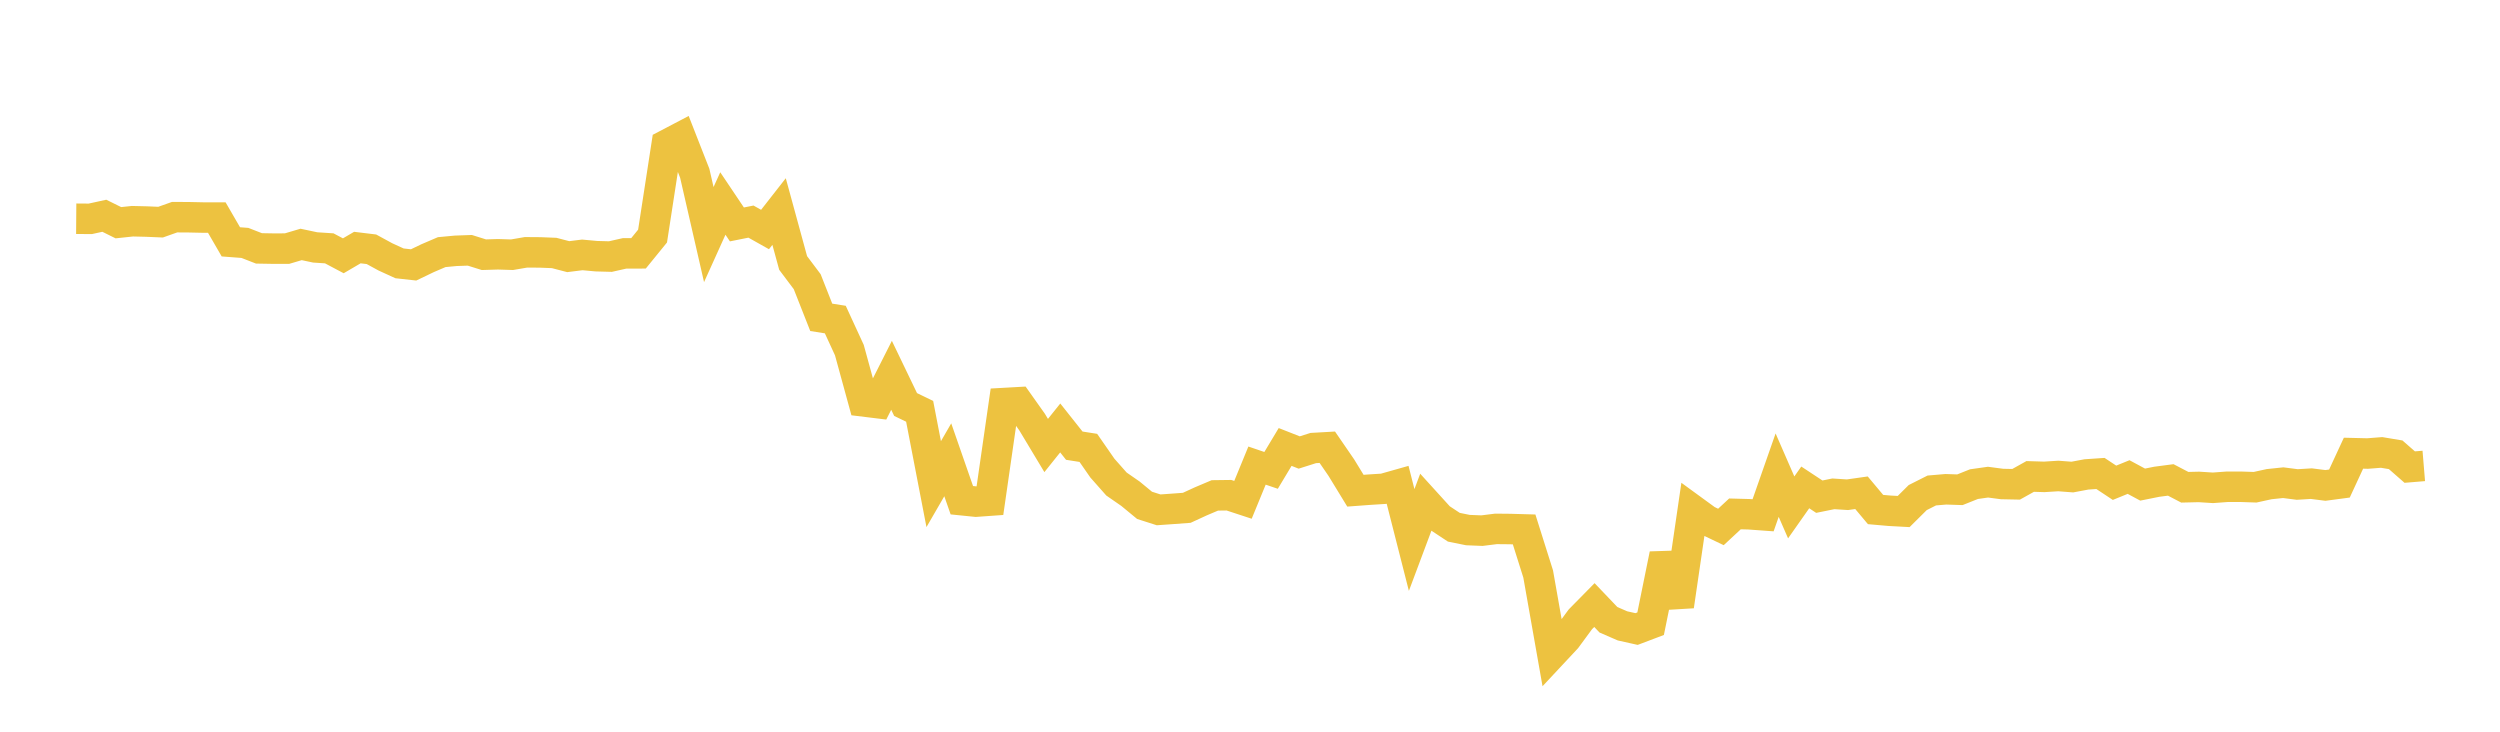 <svg width="164" height="48" xmlns="http://www.w3.org/2000/svg" xmlns:xlink="http://www.w3.org/1999/xlink"><path fill="none" stroke="rgb(237,194,64)" stroke-width="2" d="M5,14.349L5.922,14.356L6.844,14.154L7.766,14.61L8.689,14.512L9.611,14.534L10.533,14.573L11.455,14.246L12.377,14.251L13.299,14.271L14.222,14.272L15.144,15.865L16.066,15.935L16.988,16.294L17.91,16.31L18.832,16.308L19.754,16.035L20.677,16.231L21.599,16.291L22.521,16.78L23.443,16.24L24.365,16.352L25.287,16.854L26.21,17.276L27.132,17.378L28.054,16.935L28.976,16.54L29.898,16.453L30.82,16.42L31.743,16.709L32.665,16.681L33.587,16.71L34.509,16.552L35.431,16.559L36.353,16.595L37.275,16.836L38.198,16.721L39.12,16.806L40.042,16.831L40.964,16.623L41.886,16.619L42.808,15.486L43.731,9.494L44.653,9.011L45.575,11.365L46.497,15.389L47.419,13.349L48.341,14.722L49.263,14.537L50.186,15.056L51.108,13.877L52.03,17.251L52.952,18.478L53.874,20.817L54.796,20.963L55.719,22.968L56.641,26.332L57.563,26.445L58.485,24.62L59.407,26.536L60.329,26.982L61.251,31.759L62.174,30.163L63.096,32.814L64.018,32.908L64.94,32.842L65.862,26.44L66.784,26.388L67.707,27.691L68.629,29.225L69.551,28.074L70.473,29.236L71.395,29.381L72.317,30.709L73.24,31.752L74.162,32.391L75.084,33.151L76.006,33.446L76.928,33.381L77.85,33.313L78.772,32.889L79.695,32.498L80.617,32.486L81.539,32.789L82.461,30.543L83.383,30.857L84.305,29.321L85.228,29.684L86.15,29.391L87.072,29.339L87.994,30.681L88.916,32.19L89.838,32.122L90.76,32.064L91.683,31.803L92.605,35.424L93.527,32.962L94.449,33.977L95.371,34.586L96.293,34.773L97.216,34.81L98.138,34.695L99.06,34.704L99.982,34.73L100.904,37.654L101.826,42.871L102.749,41.883L103.671,40.629L104.593,39.692L105.515,40.658L106.437,41.058L107.359,41.264L108.281,40.915L109.204,36.37L110.126,39.759L111.048,33.455L111.97,34.127L112.892,34.568L113.814,33.711L114.737,33.736L115.659,33.803L116.581,31.17L117.503,33.285L118.425,31.974L119.347,32.582L120.269,32.395L121.192,32.455L122.114,32.324L123.036,33.425L123.958,33.506L124.88,33.556L125.802,32.641L126.725,32.176L127.647,32.097L128.569,32.128L129.491,31.76L130.413,31.629L131.335,31.751L132.257,31.77L133.18,31.255L134.102,31.283L135.024,31.225L135.946,31.295L136.868,31.122L137.79,31.059L138.713,31.67L139.635,31.294L140.557,31.79L141.479,31.604L142.401,31.483L143.323,31.964L144.246,31.942L145.168,32.001L146.09,31.933L147.012,31.932L147.934,31.963L148.856,31.761L149.778,31.664L150.701,31.783L151.623,31.727L152.545,31.844L153.467,31.721L154.389,29.729L155.311,29.752L156.234,29.68L157.156,29.834L158.078,30.641L159,30.565"></path></svg>
